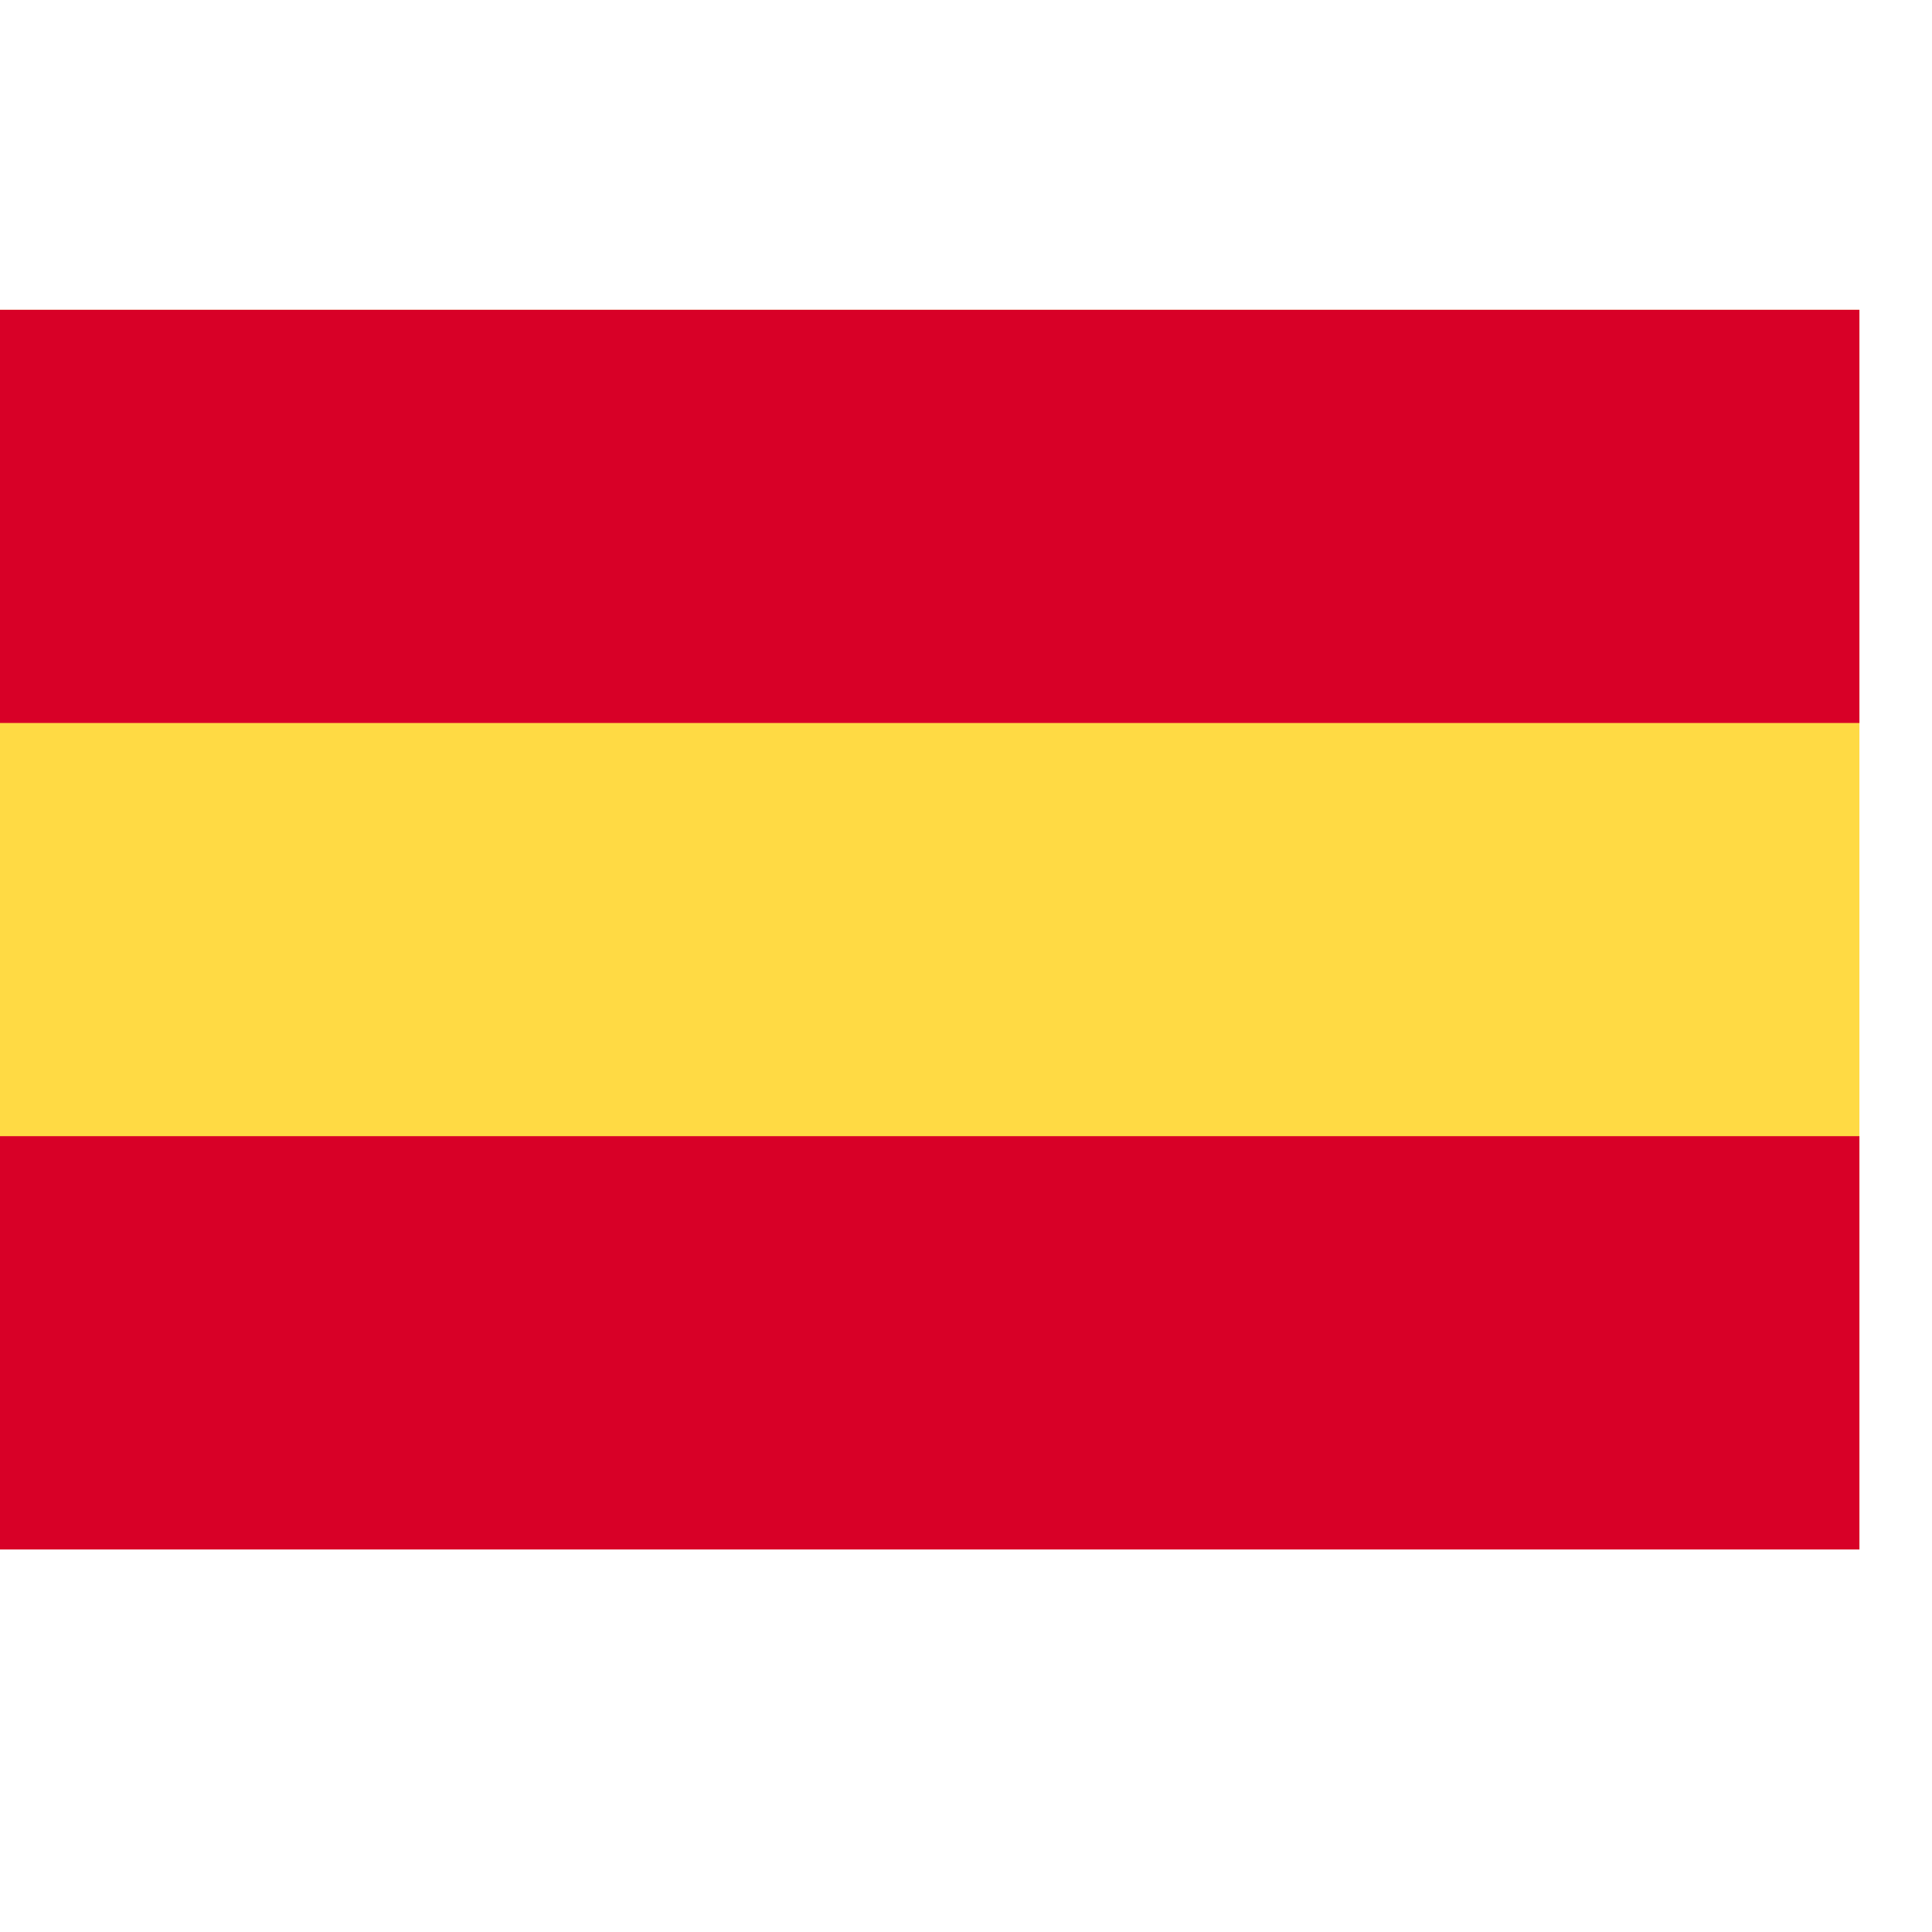 <svg width="14" height="14" viewBox="0 0 14 14" fill="none" xmlns="http://www.w3.org/2000/svg">
  <g clip-path="url(#clip0_2013_594)">
    <path d="M0 2.245H13.474V11.228H0V2.245Z" fill="#FFDA44"/>
    <path d="M0 2.245H13.474V5.239H0V2.245ZM0 8.233H13.474V11.228H0V8.233Z" fill="#D80027"/>
  </g>
  <defs>
    <clipPath id="clip0_2013_594">
      <rect width="13.474" height="13.474" fill="white"/>
    </clipPath>
  </defs>
</svg>
